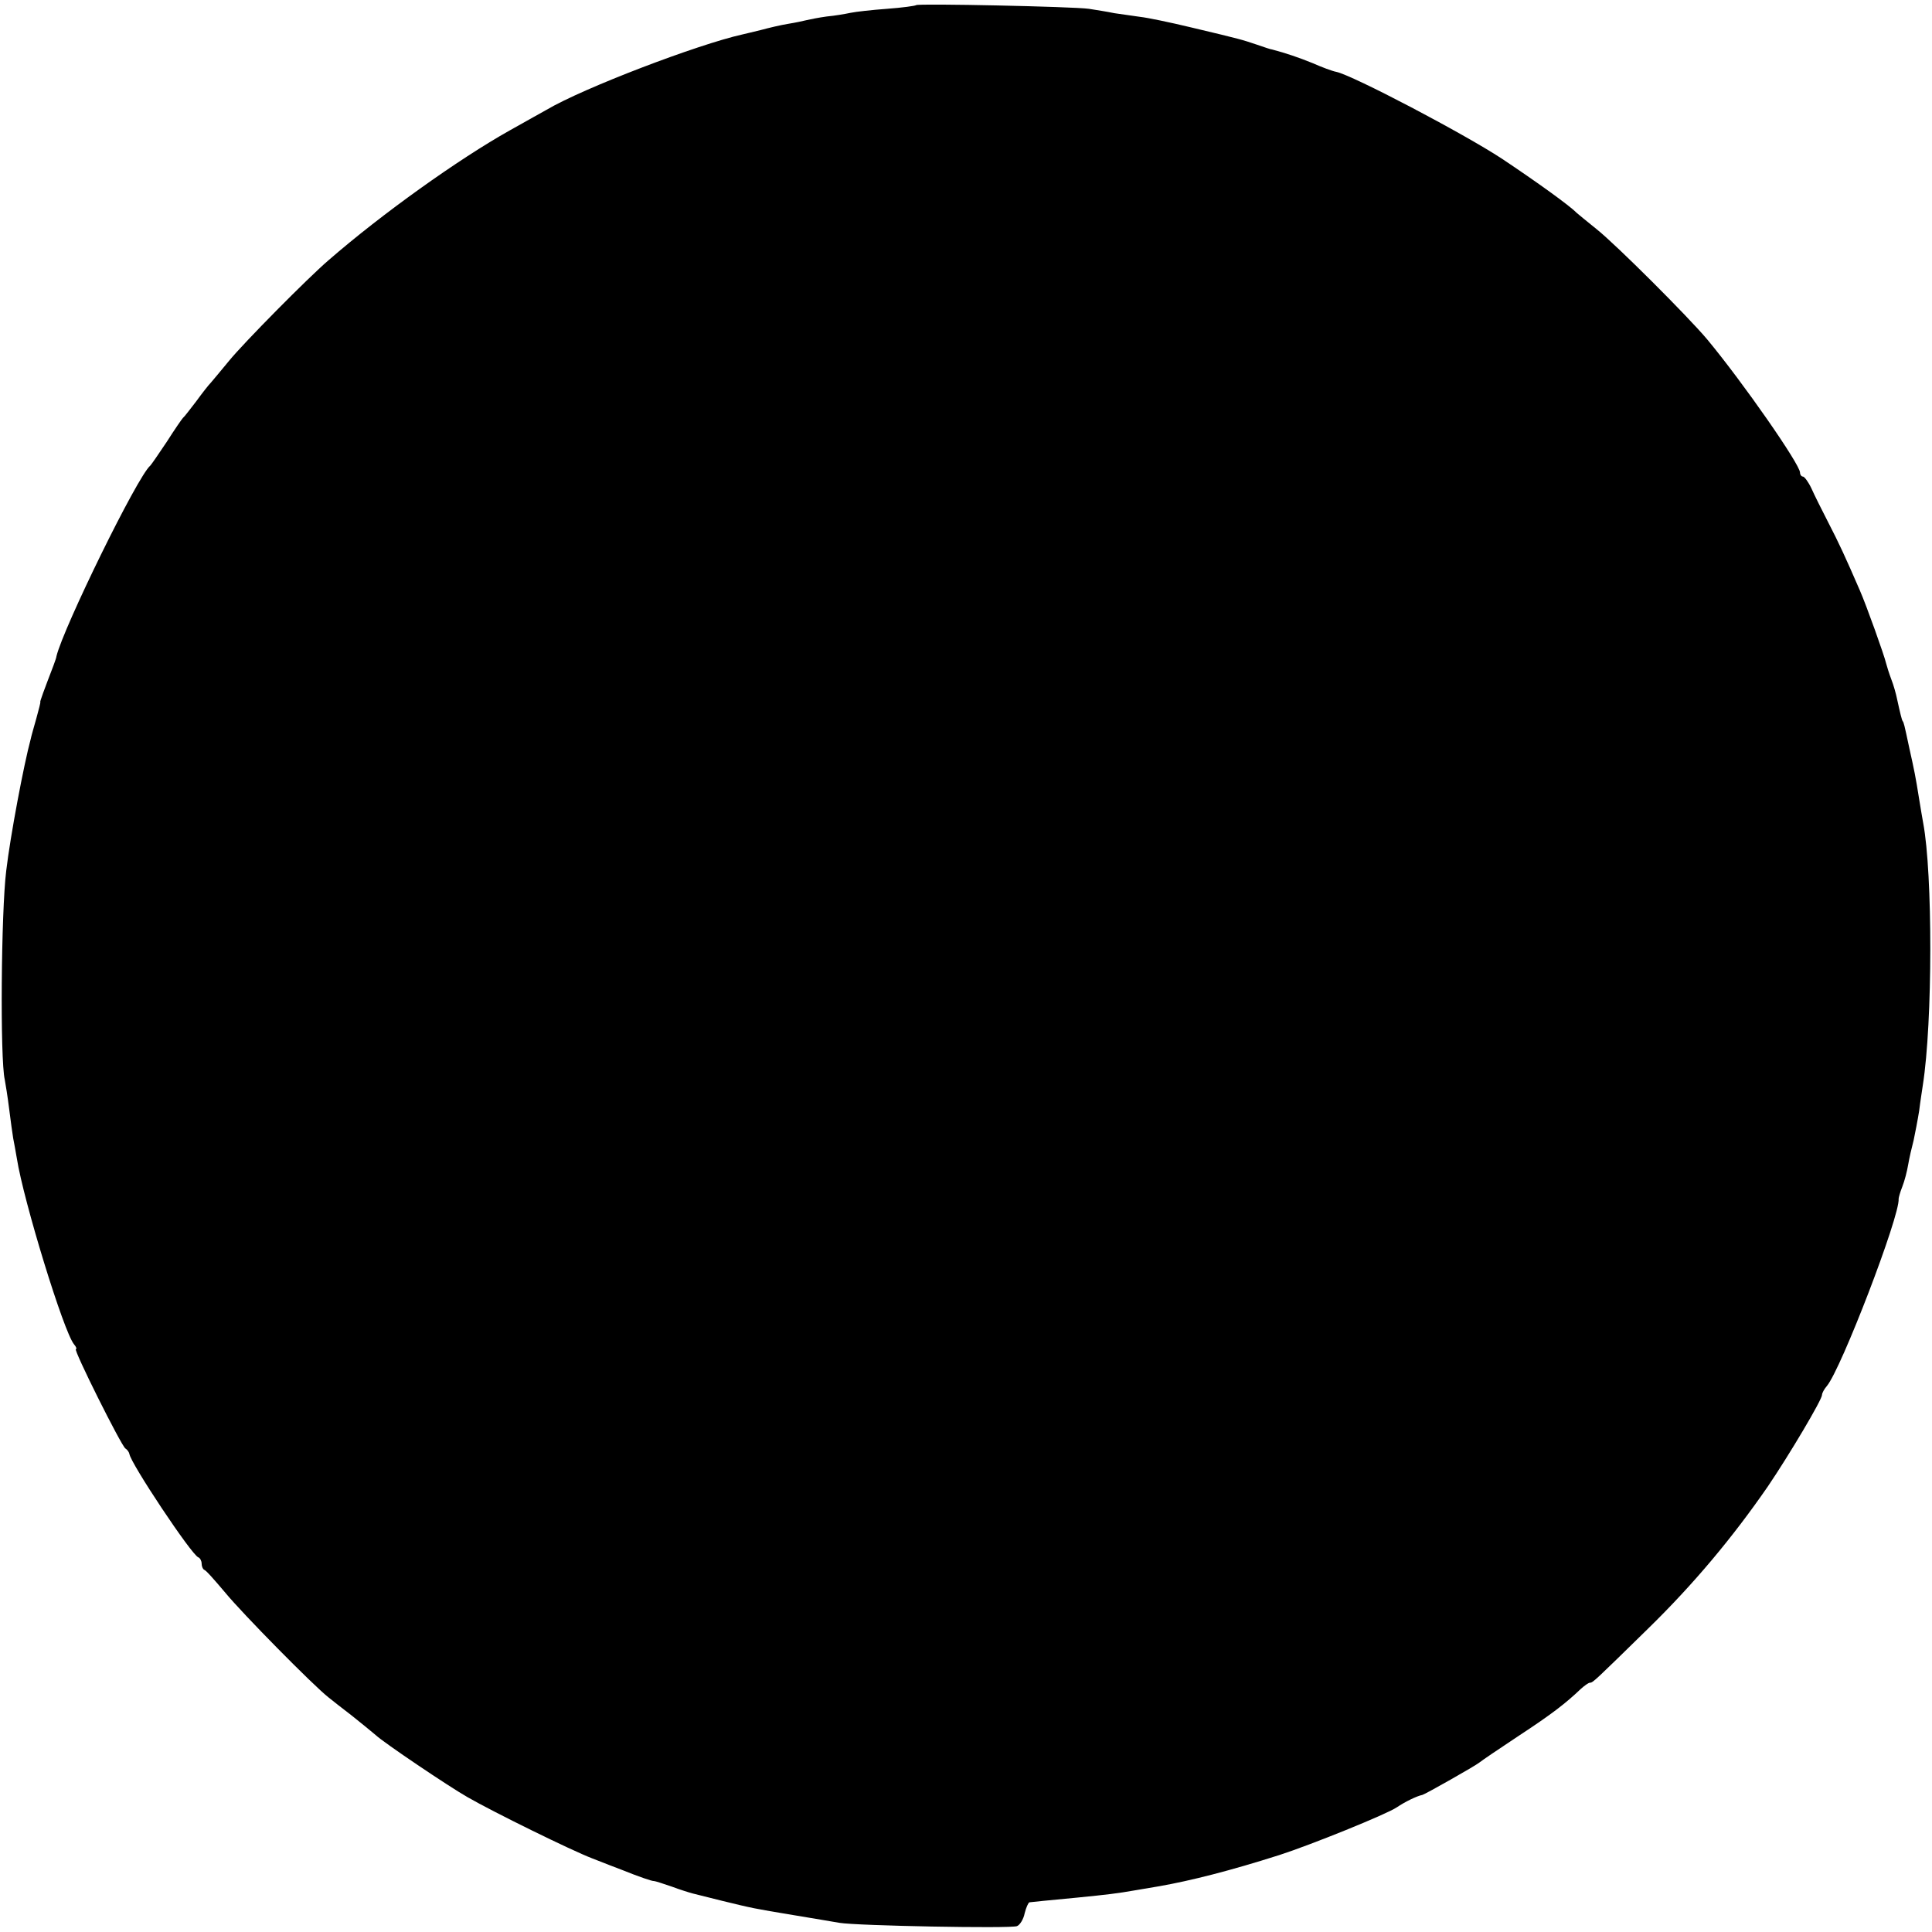 <?xml version="1.0" standalone="no"?>
<!DOCTYPE svg PUBLIC "-//W3C//DTD SVG 20010904//EN"
 "http://www.w3.org/TR/2001/REC-SVG-20010904/DTD/svg10.dtd">
<svg version="1.0" xmlns="http://www.w3.org/2000/svg"
 width="527pt" height="527pt" viewBox="0 0 527 527"
 preserveAspectRatio="xMidYMid meet">
<g transform="translate(0,527) scale(0.1,-0.1)"
fill="#000000" stroke="none">
<path d="M2499 5256 c-2 -2 -38 -7 -79 -10 -41 -3 -86 -8 -100 -11 -14 -3 -43
-8 -65 -10 -22 -3 -47 -8 -55 -10 -8 -2 -31 -7 -50 -10 -19 -3 -53 -11 -75
-17 -22 -5 -44 -11 -50 -12 -121 -27 -434 -146 -535 -206 -8 -4 -53 -30 -100
-56 -139 -78 -348 -227 -494 -354 -56 -48 -231 -225 -271 -274 -22 -27 -45
-54 -50 -60 -6 -6 -24 -29 -40 -51 -17 -22 -32 -42 -36 -45 -3 -3 -23 -32 -44
-65 -22 -33 -42 -62 -45 -65 -35 -29 -237 -442 -256 -520 0 -3 -4 -14 -8 -25
-26 -68 -38 -100 -36 -100 1 0 -4 -20 -11 -45 -7 -25 -14 -49 -15 -55 -19 -70
-56 -266 -67 -360 -14 -112 -17 -515 -4 -570 2 -11 8 -47 12 -80 4 -32 9 -68
11 -80 2 -11 7 -36 10 -55 18 -115 128 -474 156 -507 6 -7 8 -13 5 -13 -8 0
124 -264 135 -271 5 -3 10 -10 11 -15 3 -25 170 -276 188 -282 5 -2 9 -10 9
-17 0 -7 3 -15 7 -17 5 -1 30 -30 58 -63 46 -56 239 -252 281 -285 10 -8 39
-31 64 -50 24 -19 53 -43 65 -53 21 -20 199 -140 250 -169 71 -41 285 -146
340 -167 33 -13 69 -27 80 -31 47 -19 85 -32 89 -31 3 0 25 -7 48 -15 24 -9
50 -17 58 -19 8 -2 44 -11 80 -20 82 -20 86 -21 195 -39 50 -8 106 -18 125
-21 47 -8 466 -16 484 -9 8 3 18 19 21 35 4 16 10 29 13 30 10 1 45 5 132 13
80 8 107 11 158 20 17 3 47 8 65 11 85 15 192 42 327 85 84 27 292 111 320
130 22 15 55 31 70 34 8 2 144 79 155 88 6 5 53 37 106 72 93 61 130 90 171
129 10 9 21 17 25 17 8 0 13 5 158 147 125 122 231 249 327 388 59 87 148 237
148 250 0 5 6 16 13 24 39 46 200 465 196 511 0 3 4 18 10 33 6 15 13 42 16
60 3 18 10 48 15 67 4 19 11 55 15 80 3 25 8 56 10 70 27 172 27 577 1 715 -2
11 -7 40 -11 65 -10 63 -13 77 -27 140 -14 66 -15 69 -18 73 -2 2 -7 22 -15
59 -3 15 -10 40 -16 55 -6 16 -12 35 -14 43 -5 22 -54 159 -72 200 -39 90 -57
129 -86 185 -17 33 -38 75 -46 93 -8 17 -19 32 -23 32 -4 0 -8 5 -8 11 0 22
-155 245 -253 363 -52 62 -248 258 -302 301 -27 22 -52 42 -55 45 -17 18 -107
83 -203 147 -105 69 -408 228 -452 237 -11 2 -40 13 -65 24 -37 15 -72 27
-110 37 -3 0 -21 6 -41 13 -42 14 -40 14 -179 47 -58 14 -121 27 -140 29 -19
3 -51 7 -70 10 -19 4 -51 9 -70 12 -42 6 -465 15 -471 10z"/>
</g>
</svg>

